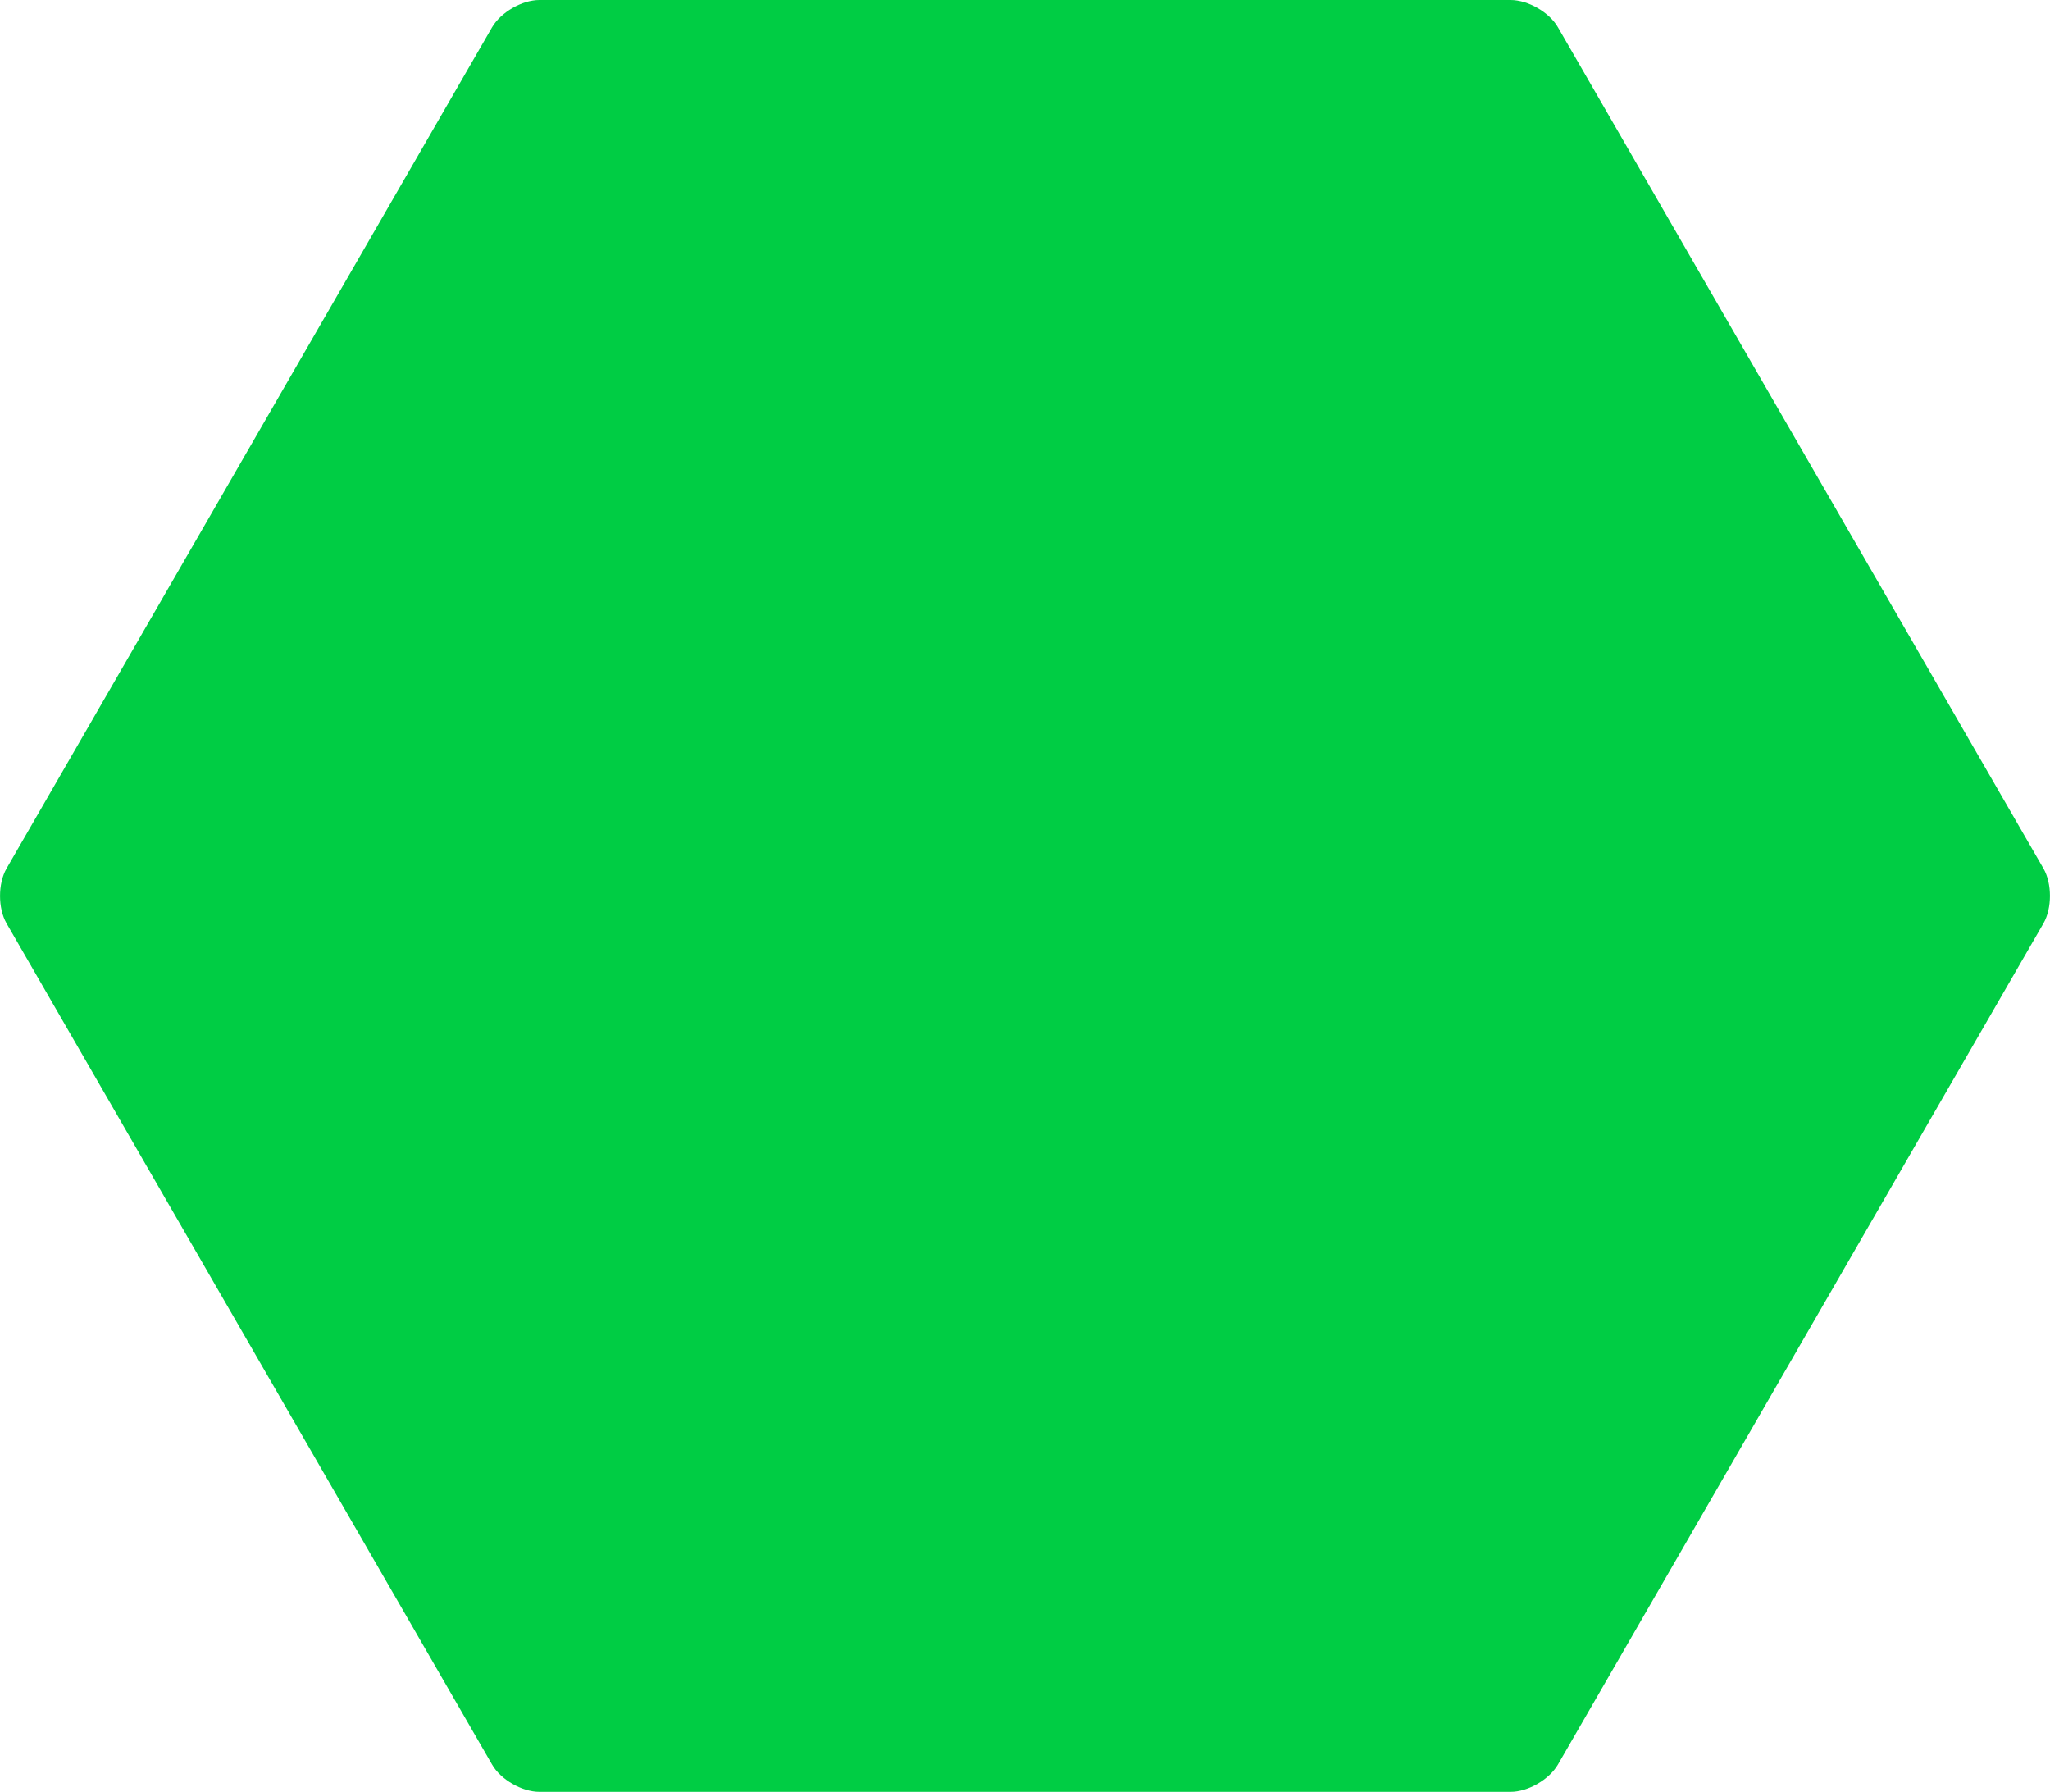 <?xml version="1.0" encoding="UTF-8"?>
<svg id="Layer_2" xmlns="http://www.w3.org/2000/svg" viewBox="0 0 116.99 102.23">
  <defs>
    <style>
      .cls-1 {
        fill: #00cd44;
      }
    </style>
  </defs>
  <g id="Layer_1-2" data-name="Layer_1">
    <path class="cls-1" d="M88.91,1.56c-.49-.86-1.71-1.56-2.7-1.56H30.78c-.99,0-2.2.7-2.7,1.56L.37,49.56c-.49.86-.49,2.26,0,3.12l27.71,48c.49.86,1.71,1.56,2.7,1.56h55.43c.99,0,2.2-.7,2.7-1.56l27.71-48c.49-.86.49-2.26,0-3.12L88.91,1.56Z"/>
  </g>
</svg>